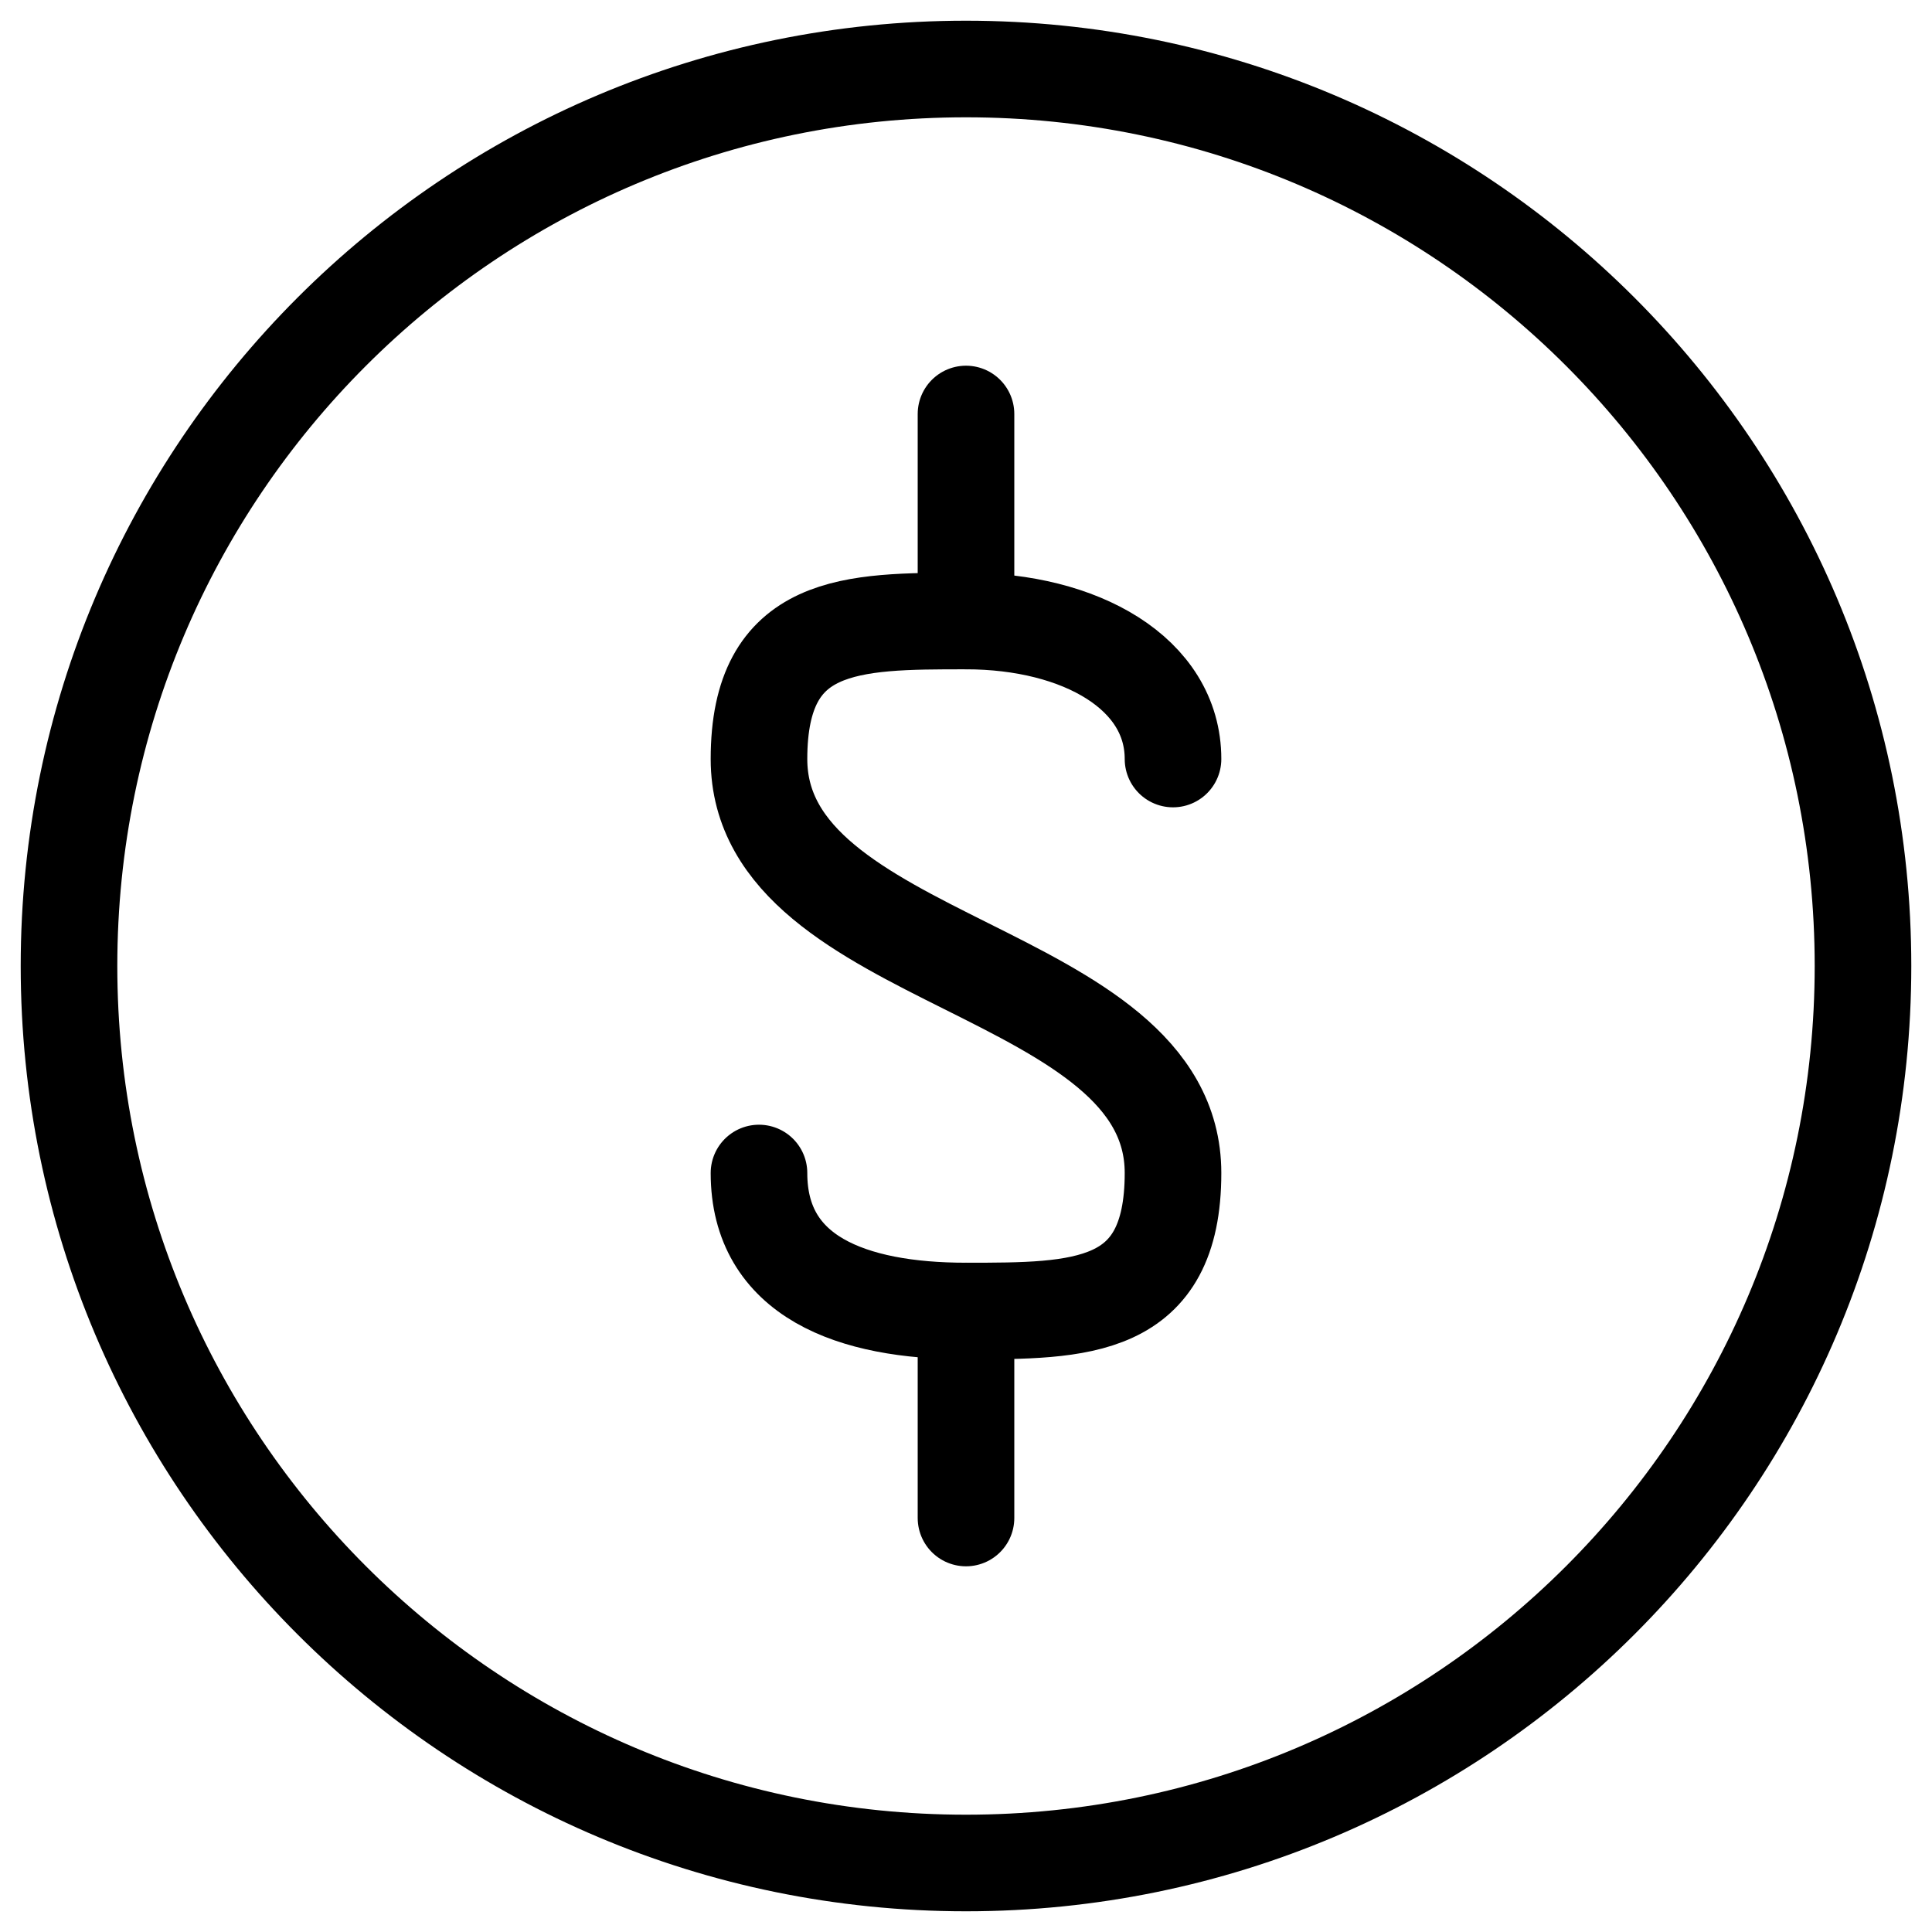 <svg width="60" height="60" viewBox="0 0 60 60" fill="none" xmlns="http://www.w3.org/2000/svg">
<g clip-path="url(#clip0_190_2624)">
<path d="M30 19.286V12.857" stroke="black" stroke-width="3" stroke-linecap="round" stroke-linejoin="round"/>
<path d="M23.571 36.429C23.571 39.643 26.443 40.715 30 40.715C33.557 40.715 36.429 40.715 36.429 36.429C36.429 30 23.571 30 23.571 23.572C23.571 19.286 26.443 19.286 30 19.286C33.557 19.286 36.429 20.915 36.429 23.572" stroke="black" stroke-width="3" stroke-linecap="round" stroke-linejoin="round"/>
<path d="M30 40.715V47.143" stroke="black" stroke-width="3" stroke-linecap="round" stroke-linejoin="round"/>
<path d="M30 57.857C45.385 57.857 57.857 45.385 57.857 30C57.857 14.615 45.385 2.143 30 2.143C14.615 2.143 2.143 14.615 2.143 30C2.143 45.385 14.615 57.857 30 57.857Z" stroke="black" stroke-width="3" stroke-linecap="round" stroke-linejoin="round"/>
</g>
<defs>
<clipPath id="clip0_190_2624">
<rect width="60" height="60" fill="white"/>
</clipPath>
</defs>
</svg>
